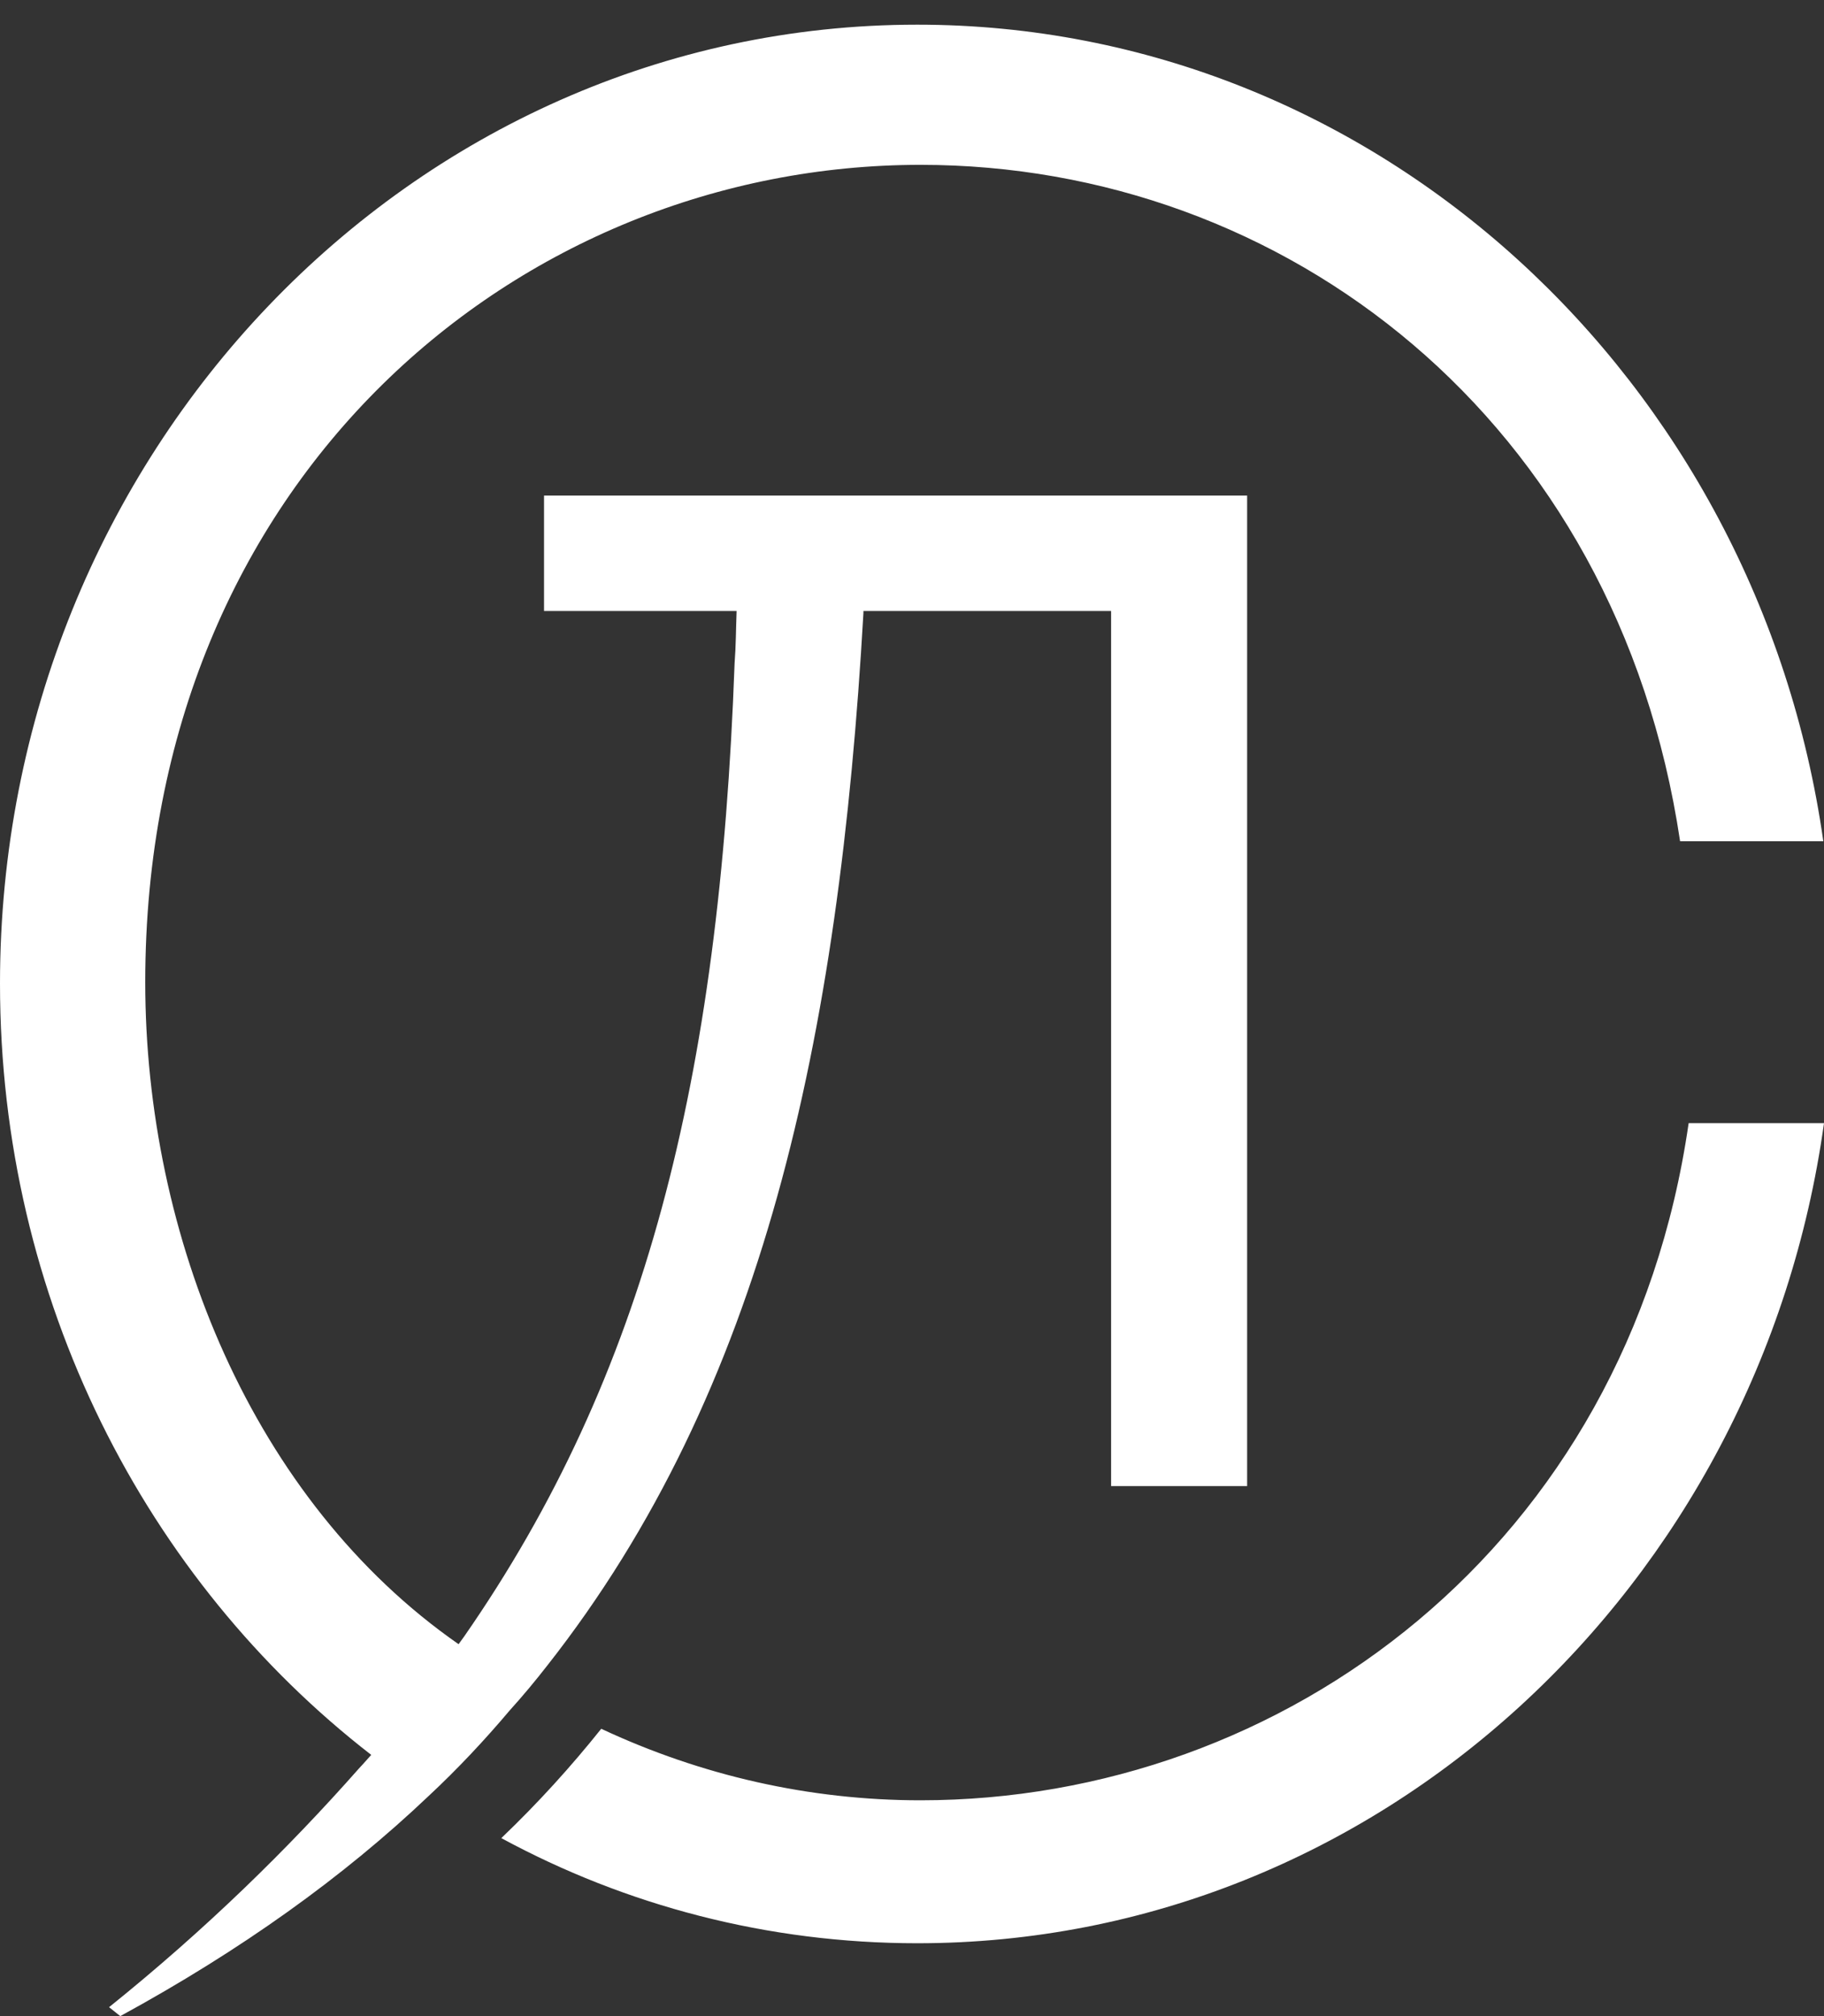 <?xml version="1.0" encoding="UTF-8"?> <svg xmlns="http://www.w3.org/2000/svg" viewBox="1990.5 2489.5 19 21" width="19" height="21" data-guides="{&quot;vertical&quot;:[],&quot;horizontal&quot;:[]}"><rect x="1990.5" y="2489.5" width="19" height="21" fill="#333333" stroke="none"/><path fill="#ffffff" stroke="none" fill-opacity="1" stroke-width="1" stroke-opacity="1" color="rgb(51, 51, 51)" font-size-adjust="none" id="tSvg57310a0b00" title="Path 2" d="M 2000.055 2489.757 C 1994.778 2489.757 1990.5 2494.232 1990.5 2499.745C 1990.5 2503.039 1992.02 2505.961 1994.367 2507.779C 1994.292 2507.865 1994.244 2507.915 1994.244 2507.915C 1993.498 2508.76 1992.642 2509.598 1991.636 2510.407C 1991.675 2510.438 1991.714 2510.469 1991.753 2510.5C 1993.012 2509.813 1994.073 2509.054 1994.963 2508.209C 1995.271 2507.922 1995.551 2507.622 1995.811 2507.314C 1995.948 2507.163 1996.078 2507.006 1996.201 2506.848C 1998.453 2503.984 1999.24 2500.332 1999.494 2495.886C 1999.494 2495.879 1999.494 2495.872 1999.494 2495.864C 2000.354 2495.864 2001.214 2495.864 2002.074 2495.864C 2002.074 2498.903 2002.074 2501.941 2002.074 2504.979C 2002.546 2504.979 2003.018 2504.979 2003.491 2504.979C 2003.491 2501.54 2003.491 2498.101 2003.491 2494.662C 2001.049 2494.662 1998.608 2494.662 1996.167 2494.662C 1996.167 2495.062 1996.167 2495.463 1996.167 2495.864C 1996.836 2495.864 1997.504 2495.864 1998.173 2495.864C 1998.166 2496.051 1998.166 2496.23 1998.152 2496.409C 1997.995 2500.755 1997.221 2503.827 1995.339 2506.54C 1995.318 2506.569 1995.298 2506.598 1995.277 2506.626C 1993.128 2505.13 1992.013 2502.373 1992.013 2499.731C 1992.013 2494.483 1995.907 2491.217 2000.089 2491.217C 2003.874 2491.217 2007.344 2493.86 2008.001 2498.263C 2008.498 2498.263 2008.996 2498.263 2009.493 2498.263C 2008.809 2493.451 2004.839 2489.757 2000.055 2489.757ZM 2008.09 2501.199 C 2007.454 2505.61 2003.874 2508.252 2000.089 2508.252C 1998.932 2508.252 1997.803 2507.994 1996.763 2507.507C 1996.448 2507.901 1996.105 2508.28 1995.722 2508.646C 1997.016 2509.347 1998.494 2509.741 2000.055 2509.741C 2004.853 2509.741 2008.829 2506.025 2009.5 2501.199C 2009.03 2501.199 2008.56 2501.199 2008.09 2501.199Z"></path><defs></defs></svg> 
